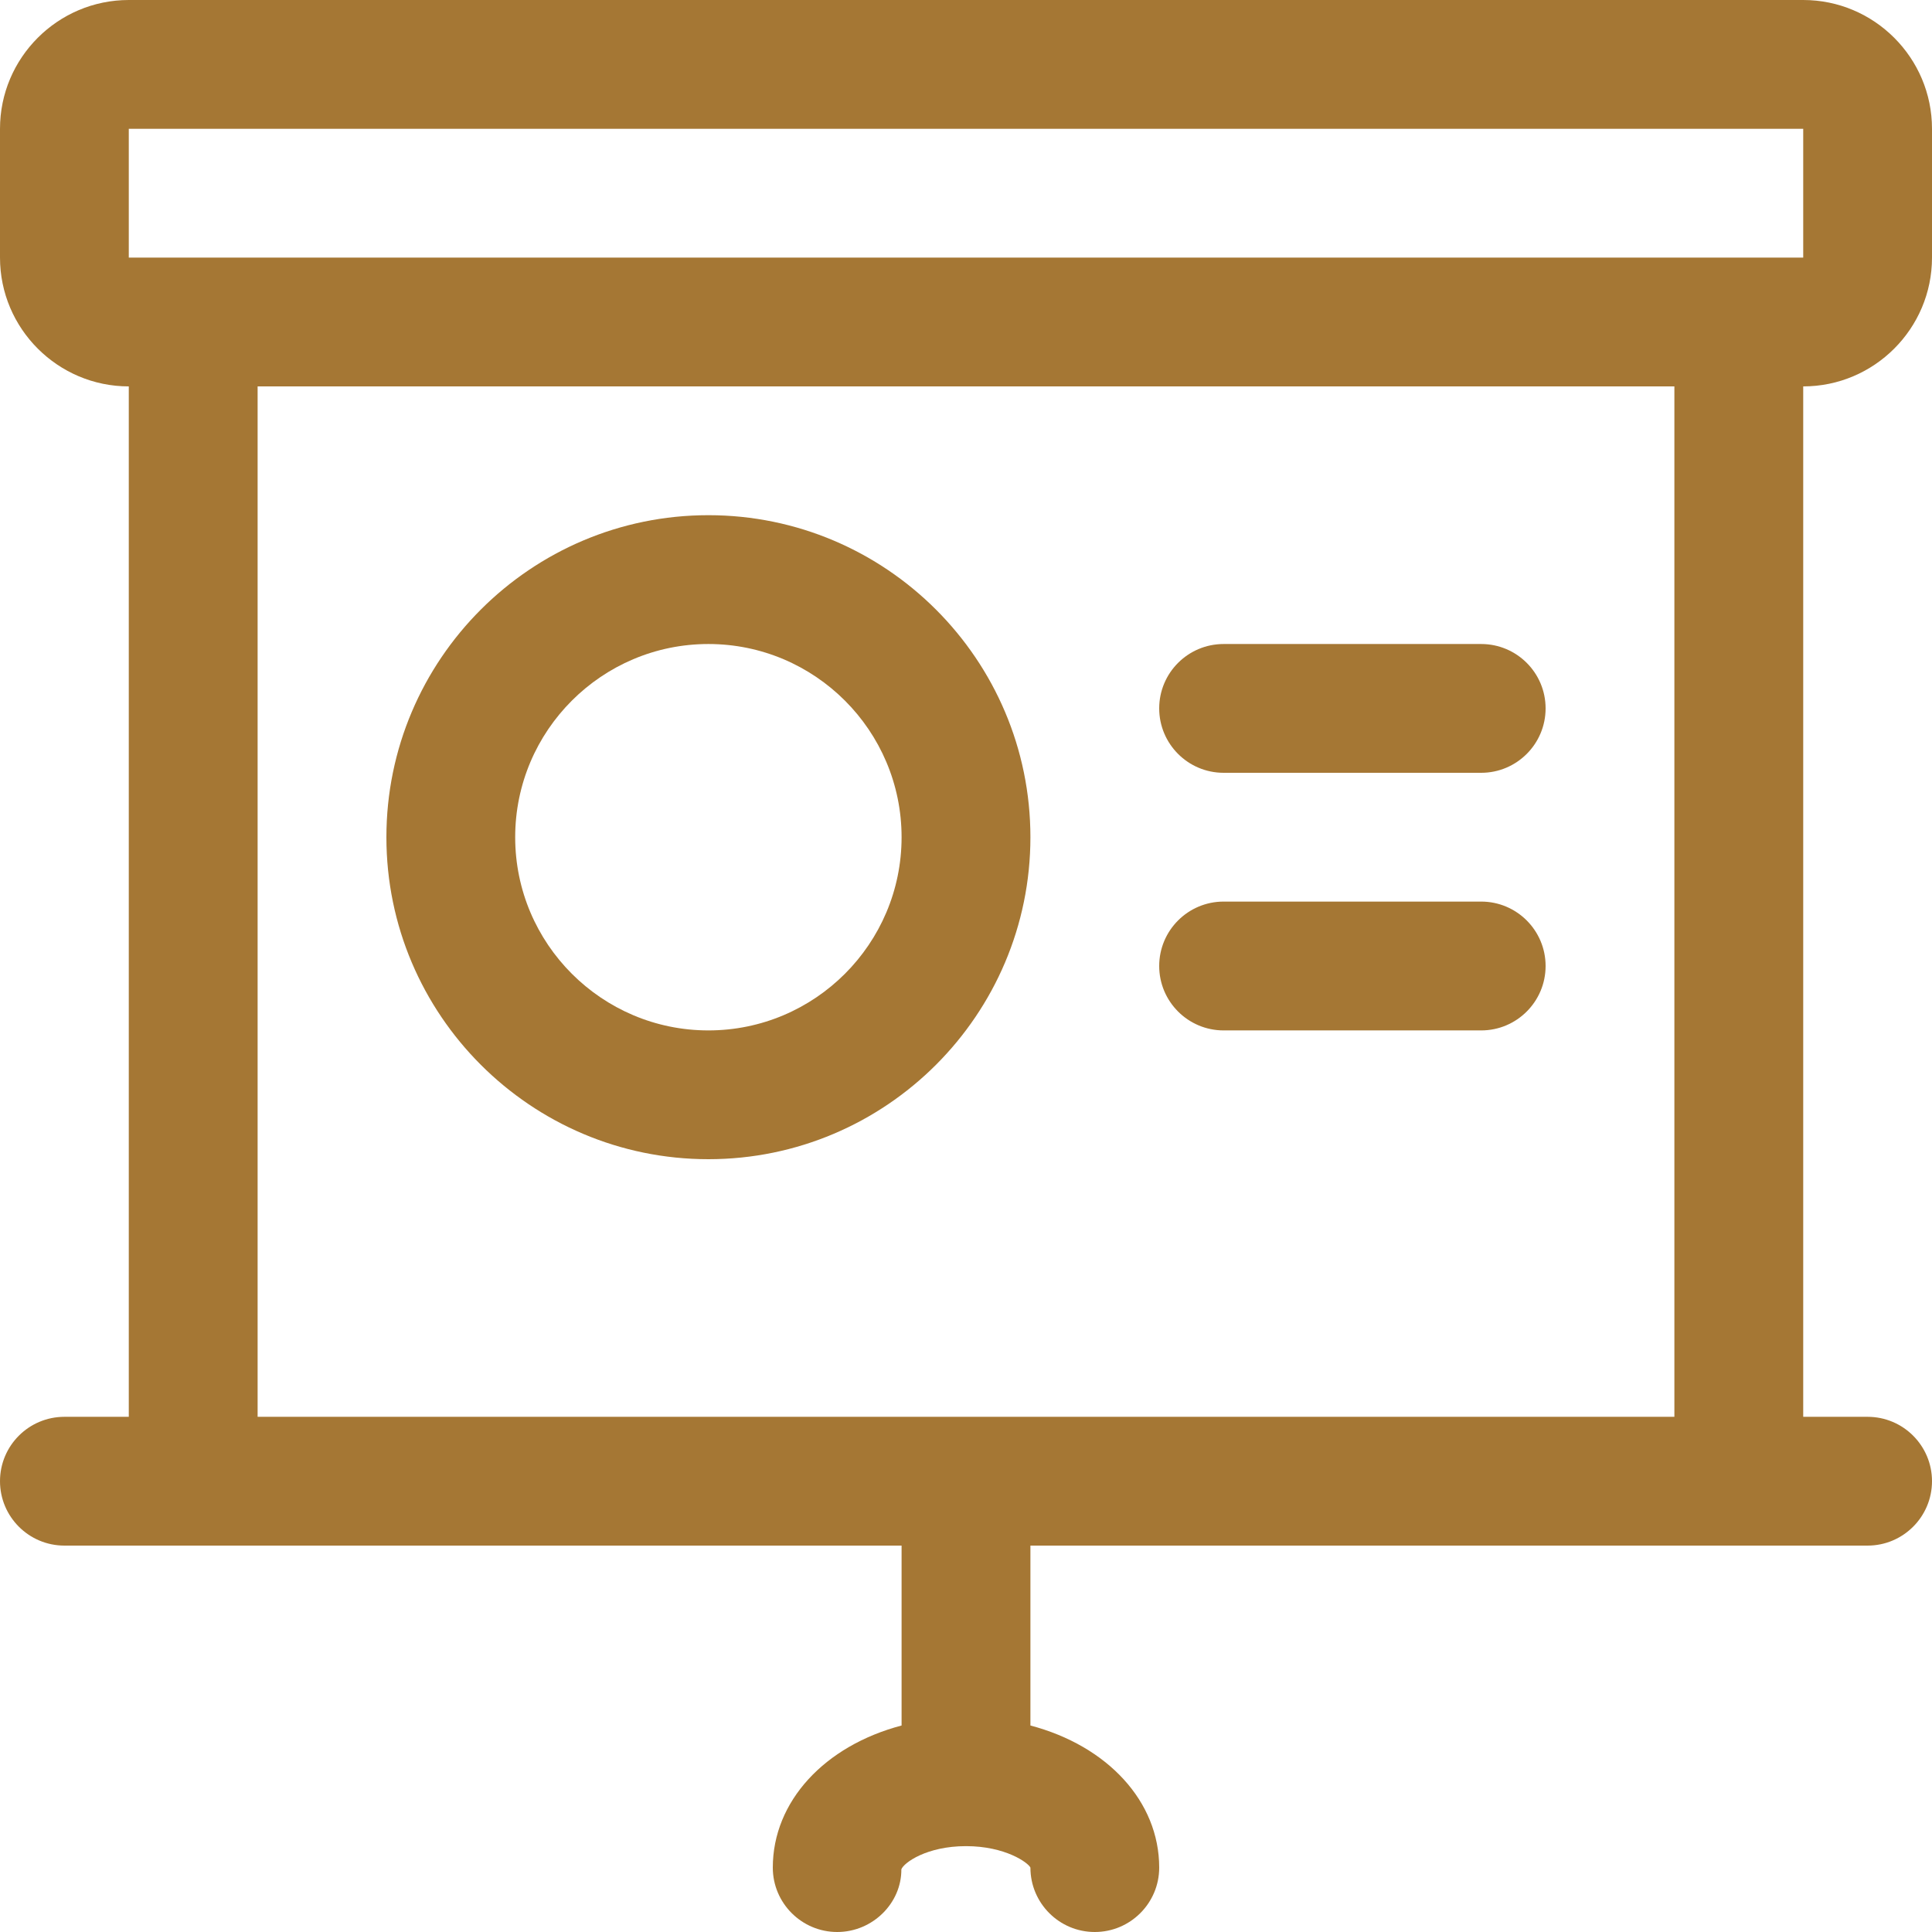 <?xml version="1.0" encoding="UTF-8"?>
<svg width="50px" height="50px" viewBox="0 0 50 50" version="1.1" xmlns="http://www.w3.org/2000/svg" xmlns:xlink="http://www.w3.org/1999/xlink">
    <title>presentation-projector-screen-pie-chart</title>
    <g id="ADIO" stroke="none" stroke-width="1" fill="none" fill-rule="evenodd">
        <g id="07---ADIO---Musataha-Projects" transform="translate(-654, -930)" fill="#A57734" fill-rule="nonzero">
            <g id="Group-26" transform="translate(165, 795)">
                <g id="Group-24" transform="translate(117, 94)">
                    <g id="Group-22" transform="translate(39, 36)">
                        <g id="Group-19" transform="translate(333, 0)">
                            <g id="presentation-projector-screen-pie-chart" transform="translate(0, 5)">
                                <path d="M28.333,50 C27.413,50 26.667,49.253 26.667,48.333 C26.609,48.207 26.018,47.778 25,47.778 C23.982,47.778 23.391,48.207 23.327,48.378 C23.333,49.253 22.584,50 21.667,50 C20.749,50 20,49.253 20,48.333 C20,46.622 21.338,45.182 23.333,44.656 L23.333,40 L1.667,40 C0.747,40 0,39.253 0,38.333 C0,37.413 0.747,36.667 1.667,36.667 L3.333,36.667 L3.333,10 C1.496,10 0,8.504 0,6.667 L0,3.333 C0,1.496 1.496,0 3.333,0 L46.667,0 C48.504,0 50,1.496 50,3.333 L50,6.667 C50,8.504 48.504,10 46.667,10 L46.667,36.667 L48.333,36.667 C49.253,36.667 50,37.413 50,38.333 C50,39.253 49.253,40 48.333,40 L26.667,40 L26.667,44.656 C28.662,45.182 30,46.622 30,48.333 C30,49.253 29.253,50 28.333,50 Z M43.333,36.667 L43.333,10 L6.667,10 L6.667,36.667 L43.333,36.667 Z M3.333,6.667 L46.667,6.667 L46.667,3.333 L3.333,3.333 L3.333,6.667 Z" id="Shape"></path>
                                <path d="M31.667,20 C30.747,20 30,19.253 30,18.333 C30,17.413 30.747,16.667 31.667,16.667 L38.333,16.667 C39.253,16.667 40,17.413 40,18.333 C40,19.253 39.253,20 38.333,20 L31.667,20 Z" id="Path"></path>
                                <path d="M31.667,26.667 C30.747,26.667 30,25.92 30,25 C30,24.08 30.747,23.333 31.667,23.333 L38.333,23.333 C39.253,23.333 40,24.08 40,25 C40,25.92 39.253,26.667 38.333,26.667 L31.667,26.667 Z" id="Path"></path>
                                <path d="M18.333,30 C13.738,30 10,26.262 10,21.667 C10,17.071 13.738,13.333 18.333,13.333 C22.929,13.333 26.667,17.071 26.667,21.667 C26.667,26.262 22.929,30 18.333,30 Z M18.333,16.667 C15.576,16.667 13.333,18.909 13.333,21.667 C13.333,24.424 15.576,26.667 18.333,26.667 C21.091,26.667 23.333,24.424 23.333,21.667 C23.333,18.909 21.091,16.667 18.333,16.667 Z" id="Shape"></path>
                            </g>
                        </g>
                    </g>
                </g>
            </g>
        </g>
    </g>
</svg>